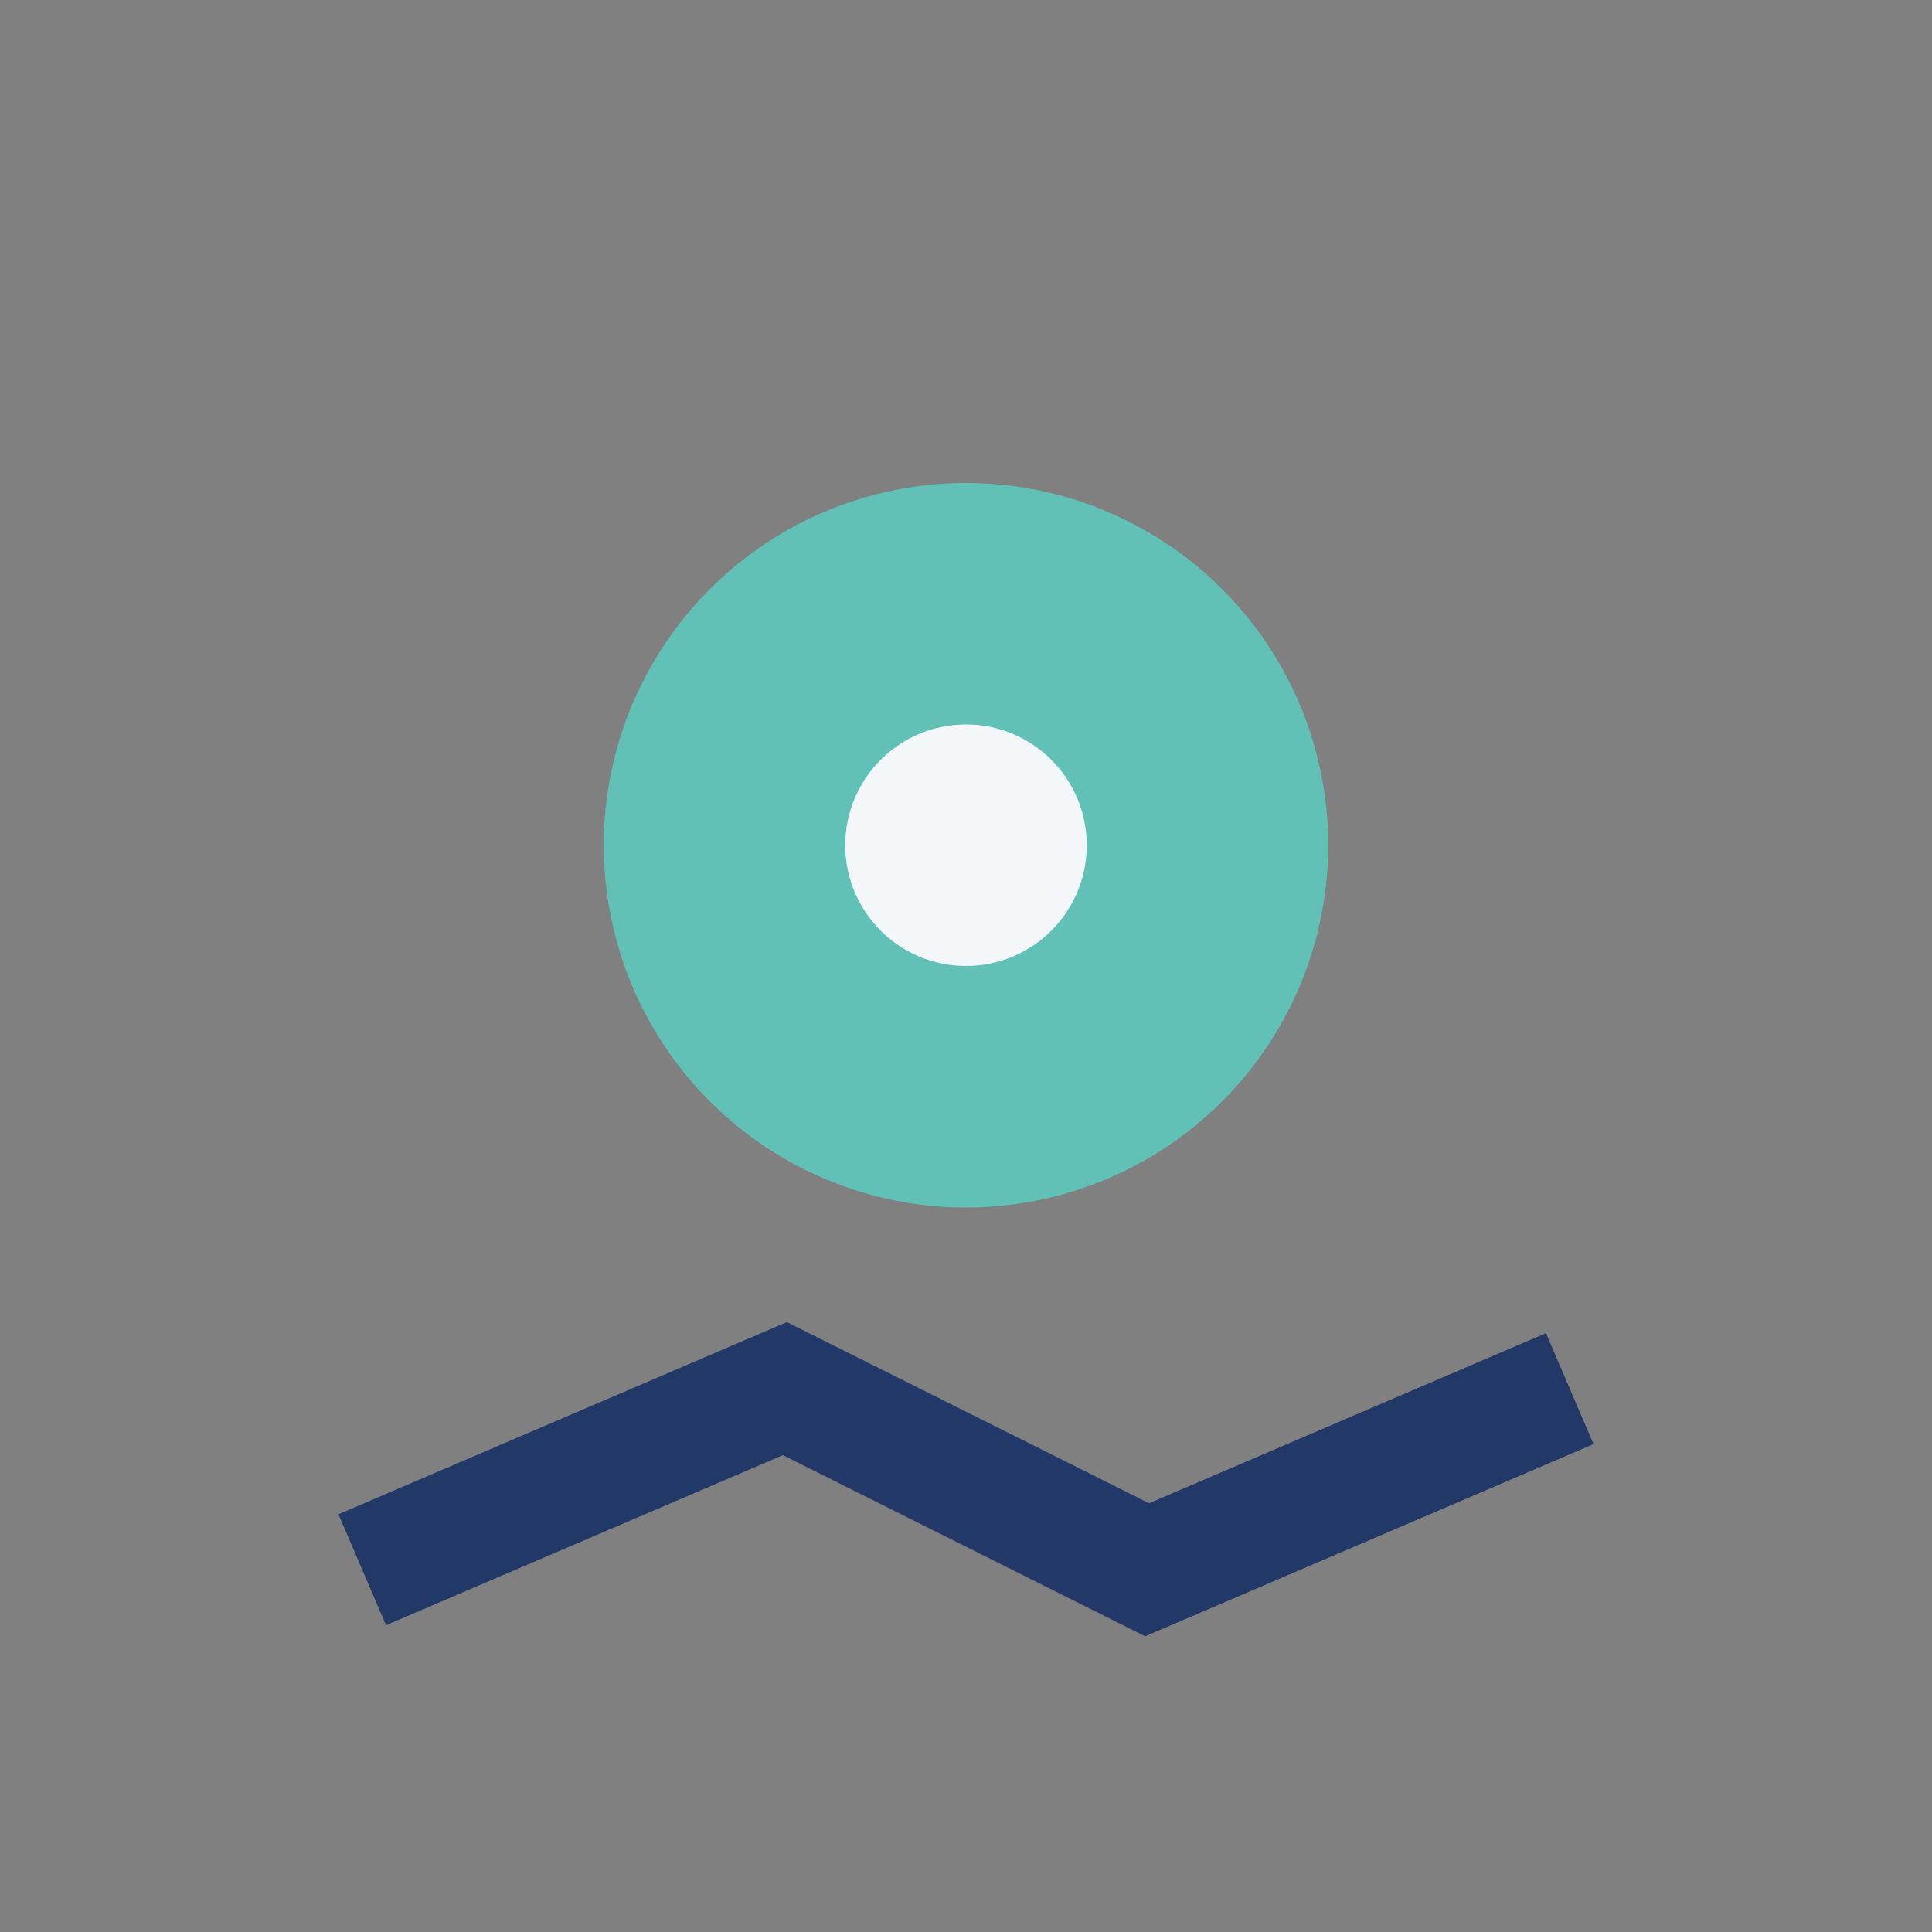 <?xml version="1.0" encoding="UTF-8"?>
<svg xmlns="http://www.w3.org/2000/svg" width="32" height="32" viewBox="0 0 32 32"><rect x="0" y="0" width="32" height="32" fill="#808080" stroke="none"/><path d="M6 26l7-3 6 3 7-3" stroke="#223967" stroke-width="2" fill="none"/><circle cx="16" cy="14" r="6" fill="#61C1B6"/><circle cx="16" cy="14" r="2" fill="#F4F7F9"/></svg>